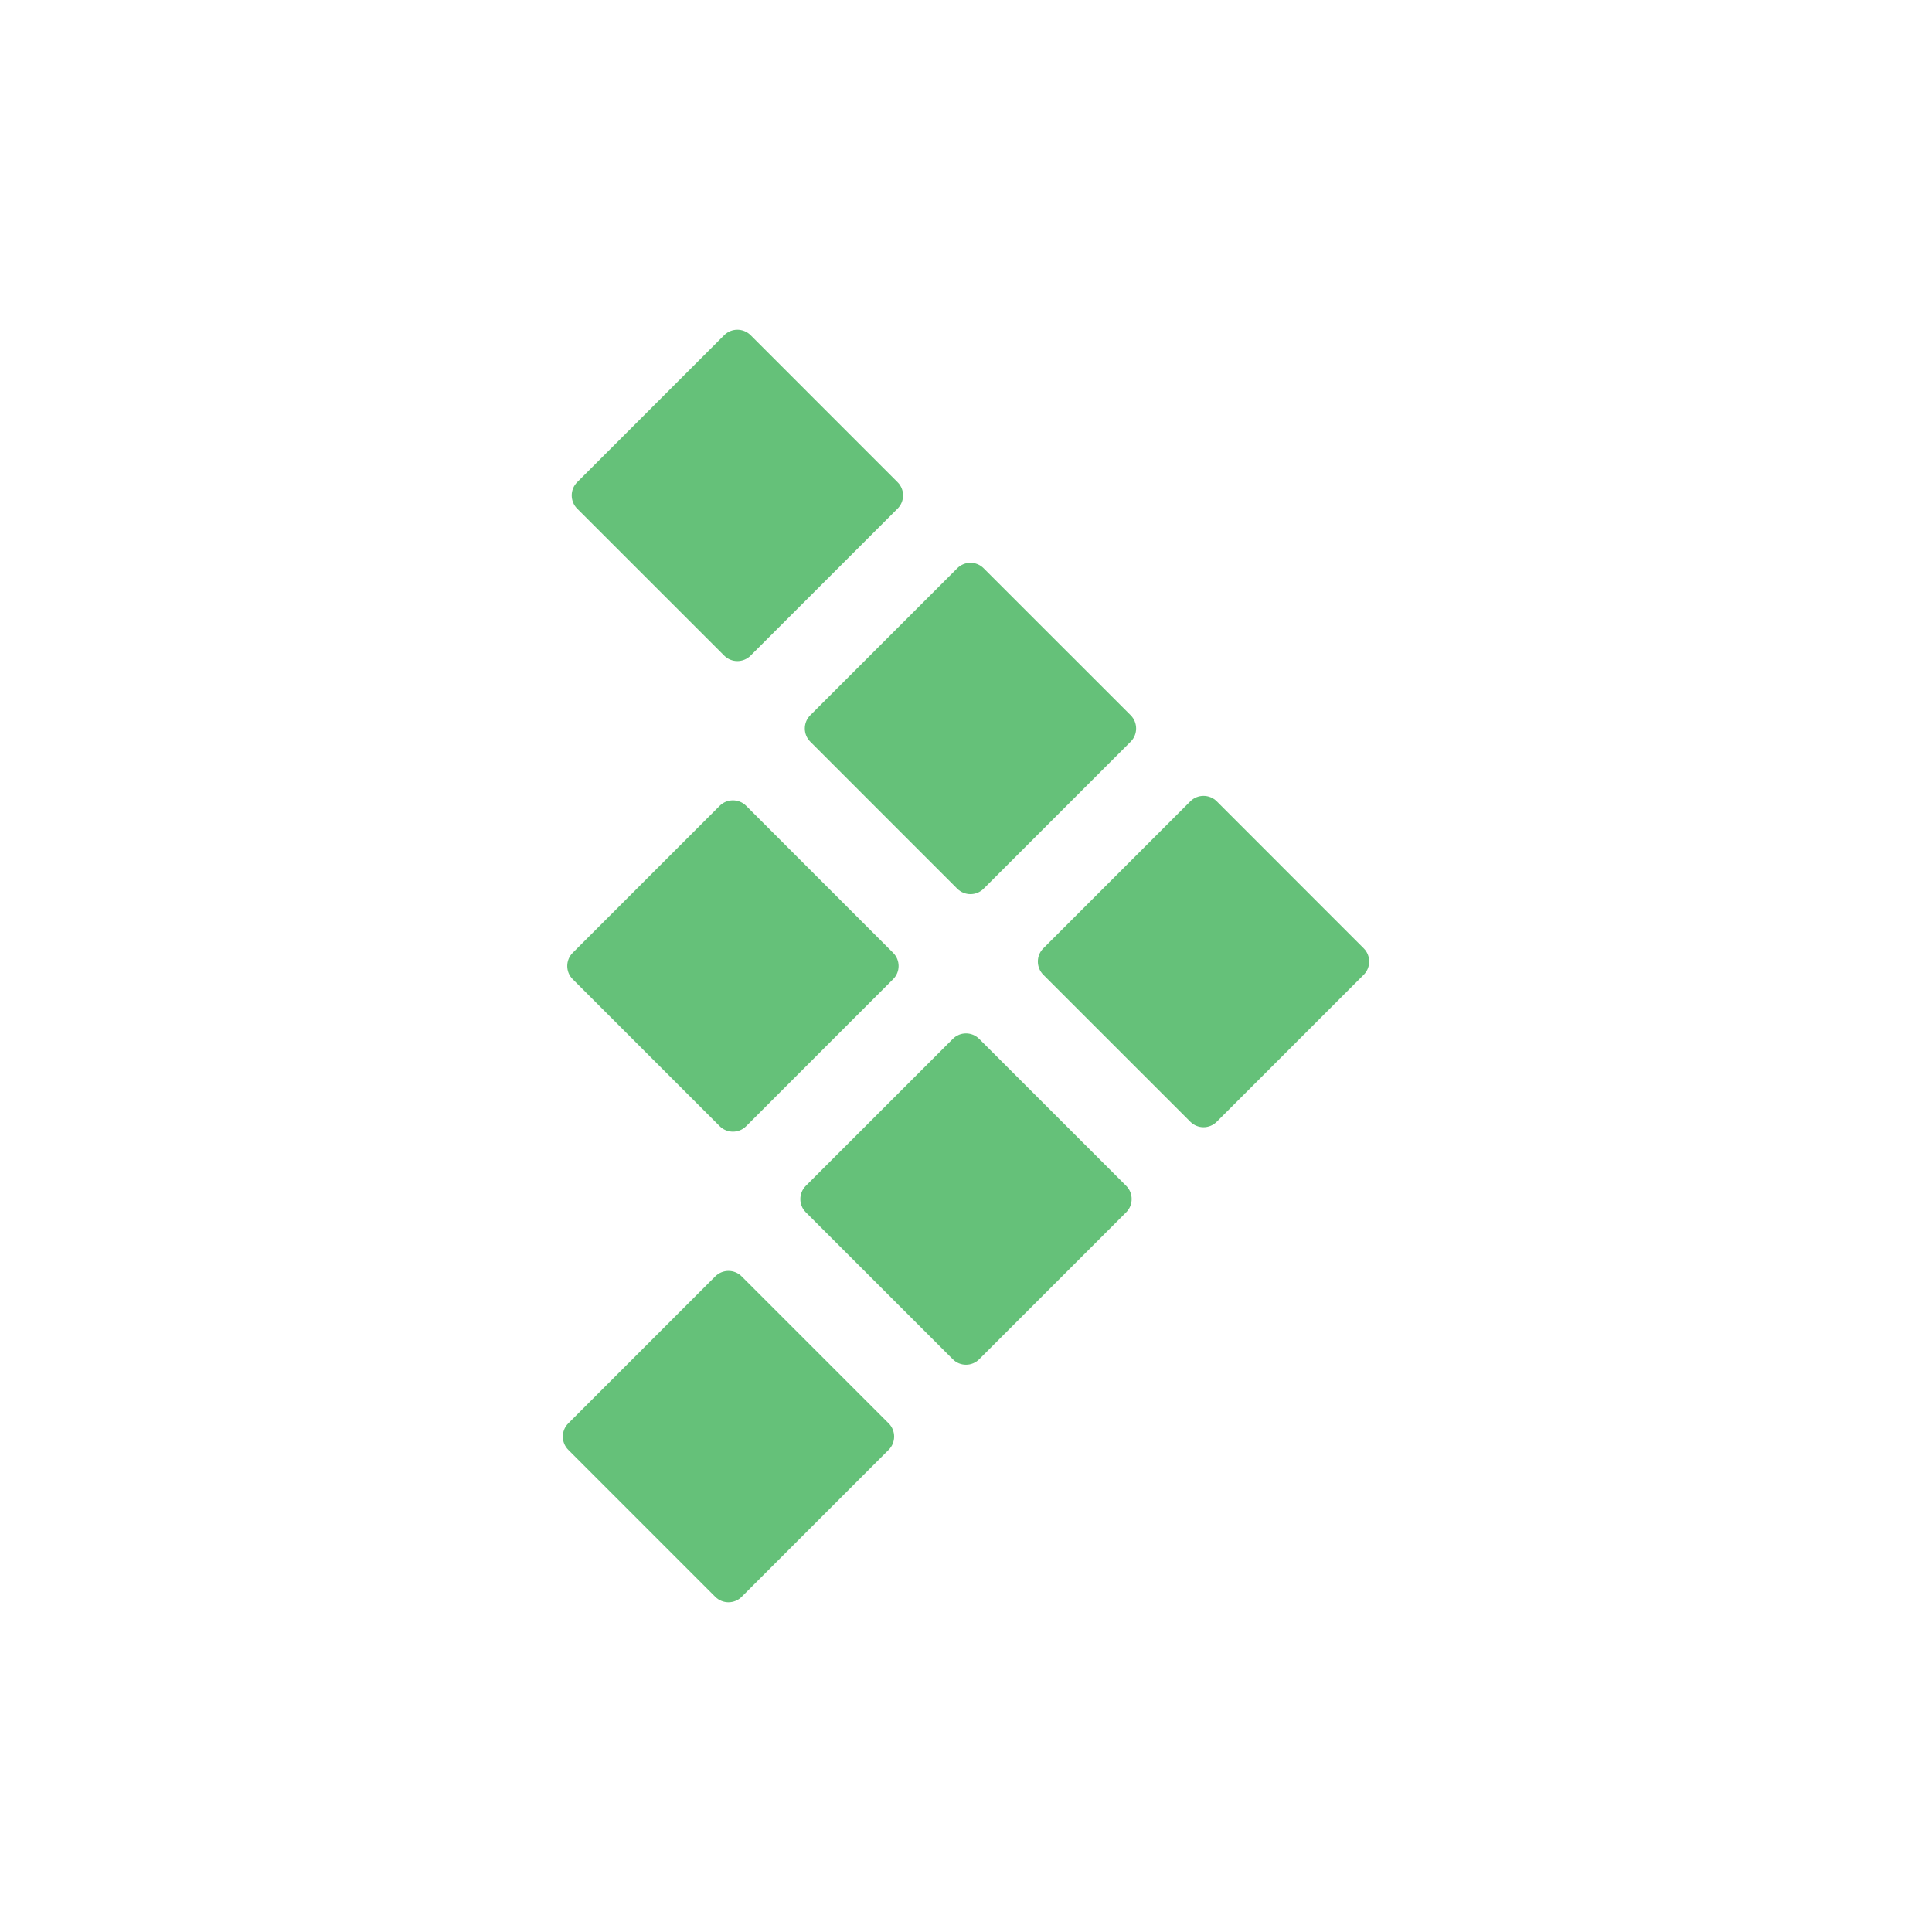 <svg width="48" height="48" viewBox="0 0 48 48" fill="none" xmlns="http://www.w3.org/2000/svg">
  <path d="M14.119 36.02L17.77 39.672C17.952 39.853 18.246 39.853 18.427 39.672L22.079 36.02C22.26 35.839 22.26 35.544 22.079 35.363L18.427 31.712C18.246 31.53 17.952 31.53 17.77 31.712L14.119 35.363C13.938 35.544 13.938 35.839 14.119 36.02Z" fill="#65C179"/>
  <path d="M20.02 30.119L23.672 33.77C23.853 33.952 24.147 33.952 24.328 33.77L27.98 30.119C28.161 29.938 28.161 29.643 27.98 29.462L24.328 25.811C24.147 25.629 23.853 25.629 23.672 25.811L20.02 29.462C19.839 29.643 19.839 29.938 20.02 30.119Z" fill="#65C179"/>
  <path d="M25.921 24.218L29.573 27.869C29.754 28.051 30.048 28.051 30.23 27.869L33.881 24.218C34.062 24.036 34.062 23.742 33.881 23.561L30.23 19.909C30.048 19.728 29.754 19.728 29.573 19.909L25.921 23.561C25.74 23.742 25.74 24.036 25.921 24.218Z" fill="#65C179"/>
  <path d="M14.229 24.328L17.881 27.98C18.062 28.161 18.357 28.161 18.538 27.98L22.189 24.328C22.371 24.147 22.371 23.853 22.189 23.672L18.538 20.02C18.357 19.839 18.062 19.839 17.881 20.02L14.229 23.672C14.048 23.853 14.048 24.147 14.229 24.328Z" fill="#65C179"/>
  <path d="M20.131 18.427L23.782 22.079C23.964 22.26 24.258 22.26 24.439 22.079L28.091 18.427C28.272 18.246 28.272 17.952 28.091 17.77L24.439 14.119C24.258 13.937 23.964 13.937 23.782 14.119L20.131 17.77C19.95 17.952 19.95 18.246 20.131 18.427Z" fill="#65C179"/>
  <path d="M14.34 12.637L17.992 16.288C18.173 16.47 18.467 16.47 18.649 16.288L22.3 12.637C22.482 12.455 22.482 12.161 22.3 11.98L18.649 8.328C18.467 8.147 18.173 8.147 17.992 8.328L14.34 11.98C14.159 12.161 14.159 12.455 14.34 12.637Z" fill="#65C179"/>
</svg>
